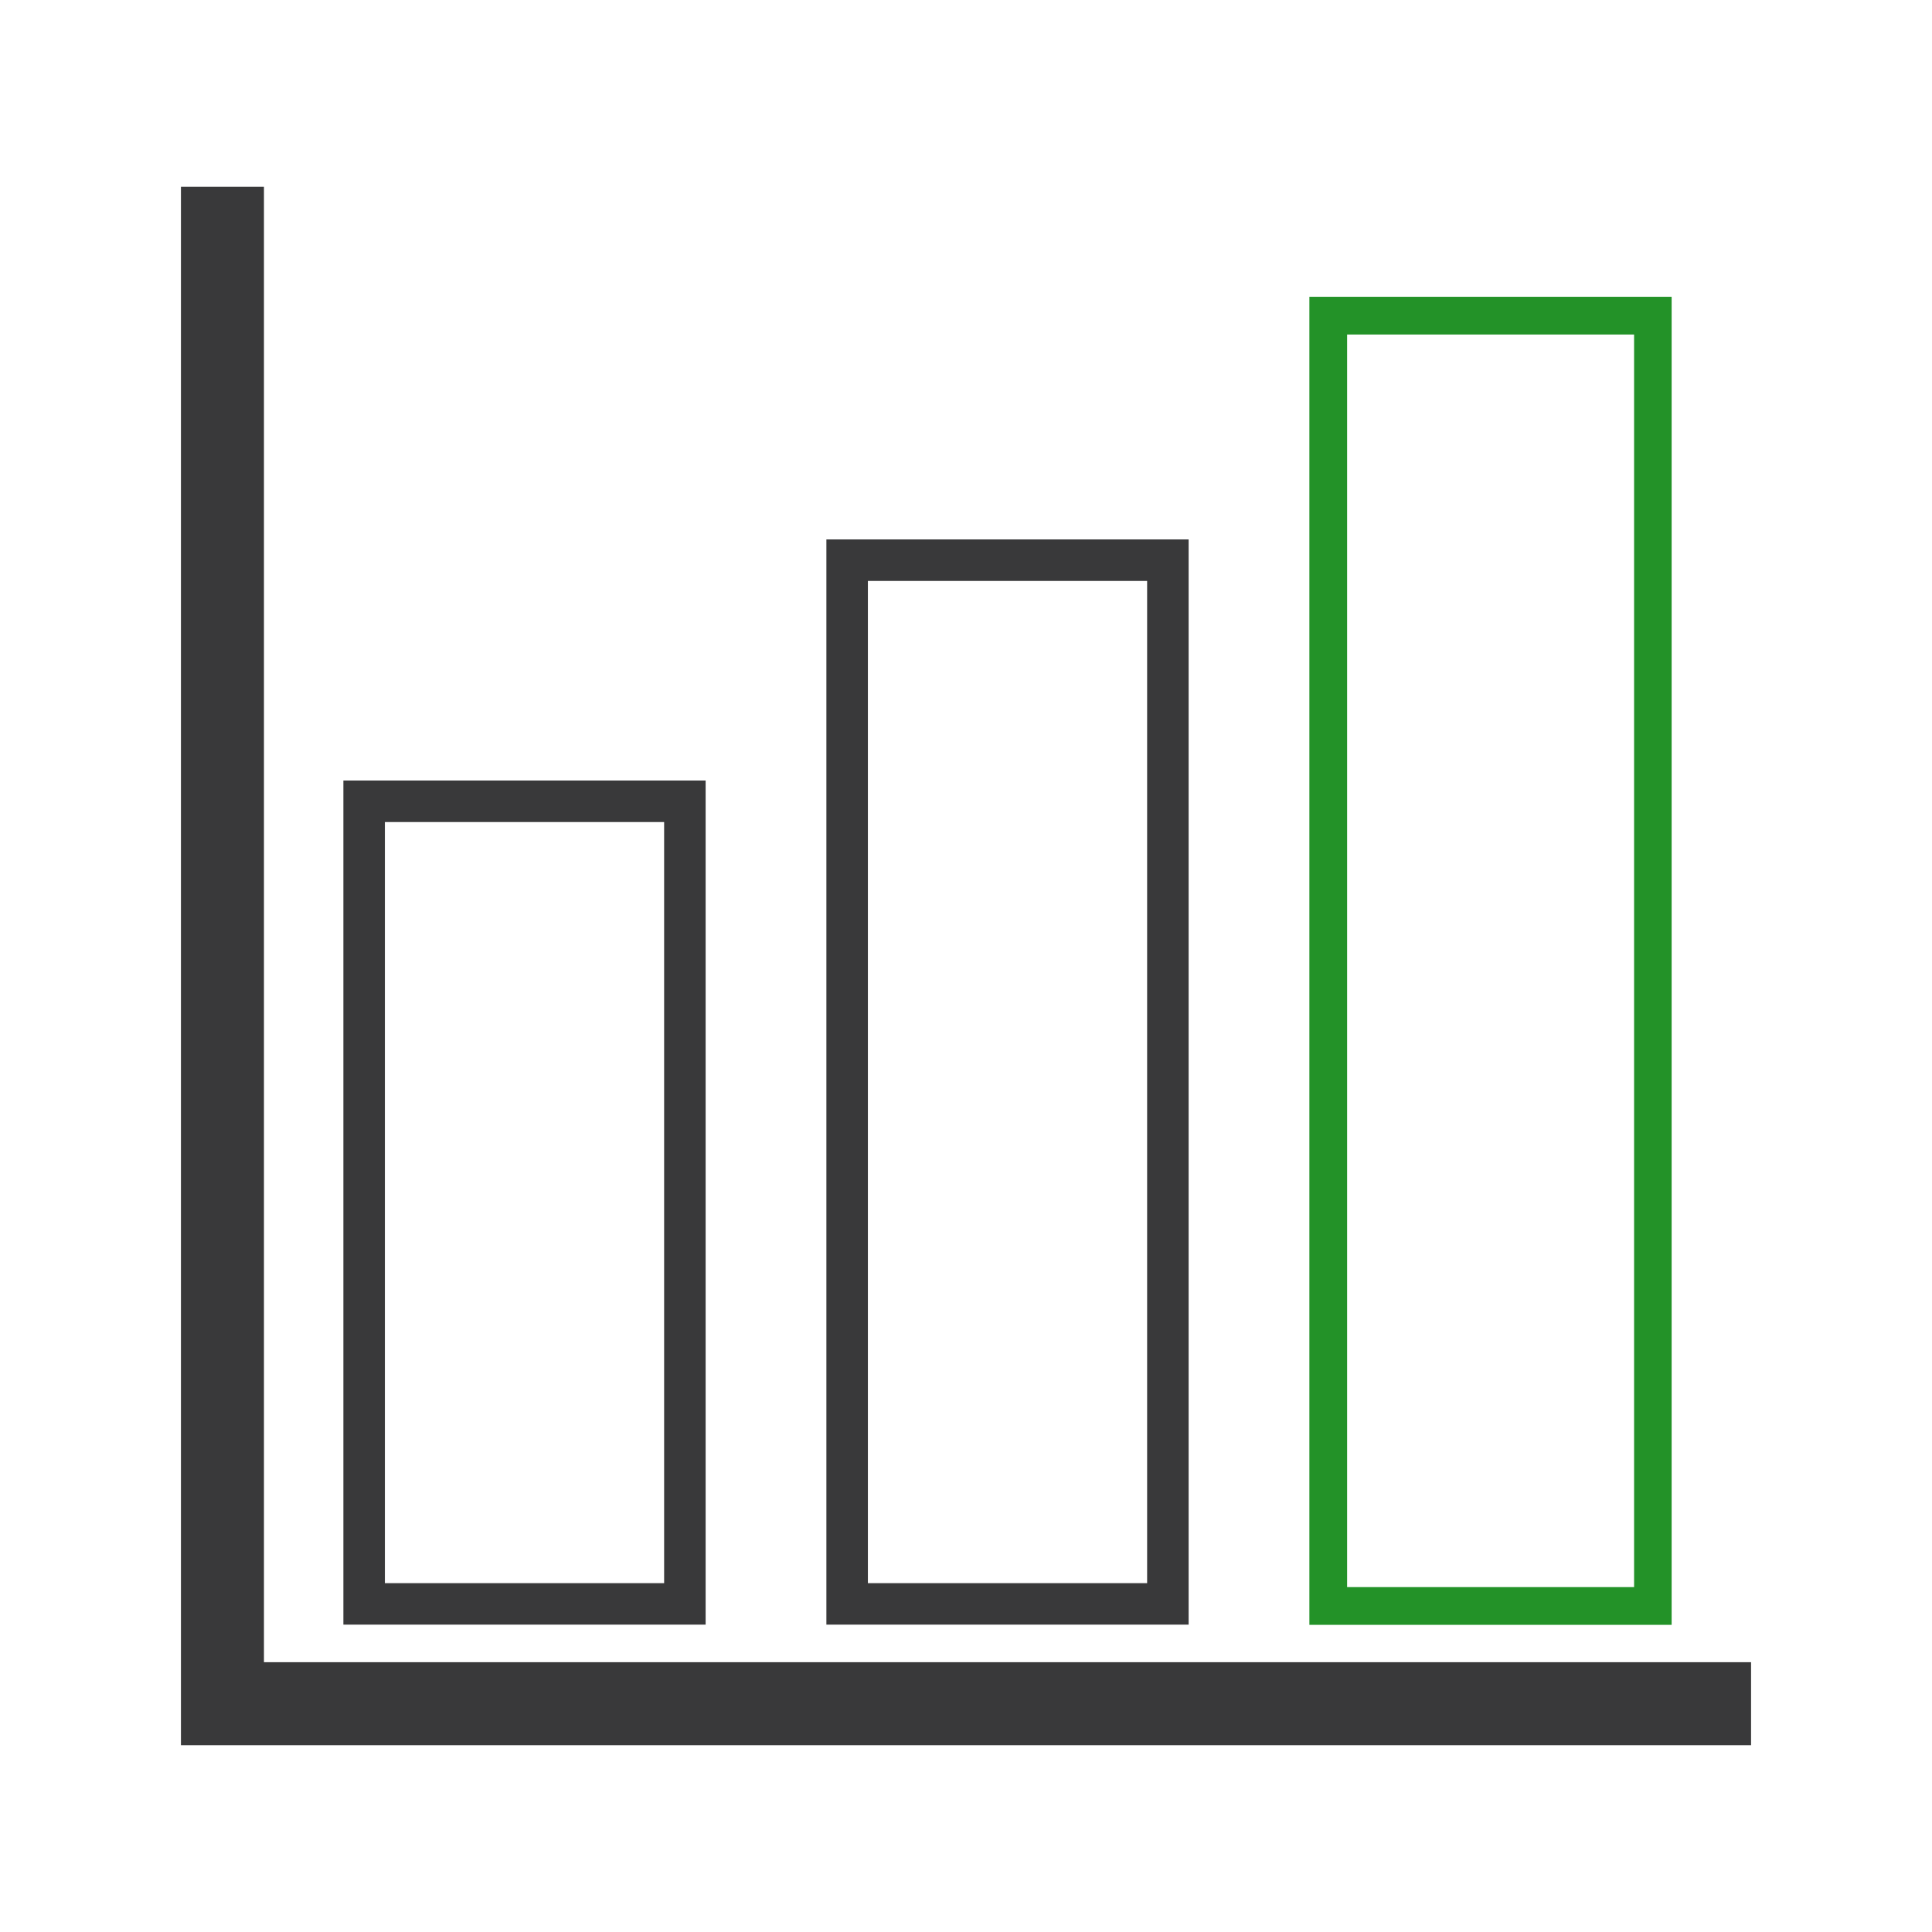 <?xml version="1.0" encoding="utf-8"?>
<!-- Uploaded to: SVG Repo, www.svgrepo.com, Generator: SVG Repo Mixer Tools -->
<svg width="800px" height="800px" viewBox="0 0 1024 1024" class="icon" version="1.1" xmlns="http://www.w3.org/2000/svg">
    <path d="M928.1 881v44H95.9V99h44v782z" fill="#39393A" />
    <path
        d="M352 435.7v403.4H204V435.7h148m22-22H182v447.4h192V413.7zM608 307.9v531.2H460V307.9h148m22-22H438v575.2h192V285.9z"
        fill="#39393A" />
    <path d="M866.1 177.3v663.9H714V177.3h152.1m20-20H694v703.9h192V157.3h0.1z" fill="#239228" />
</svg>